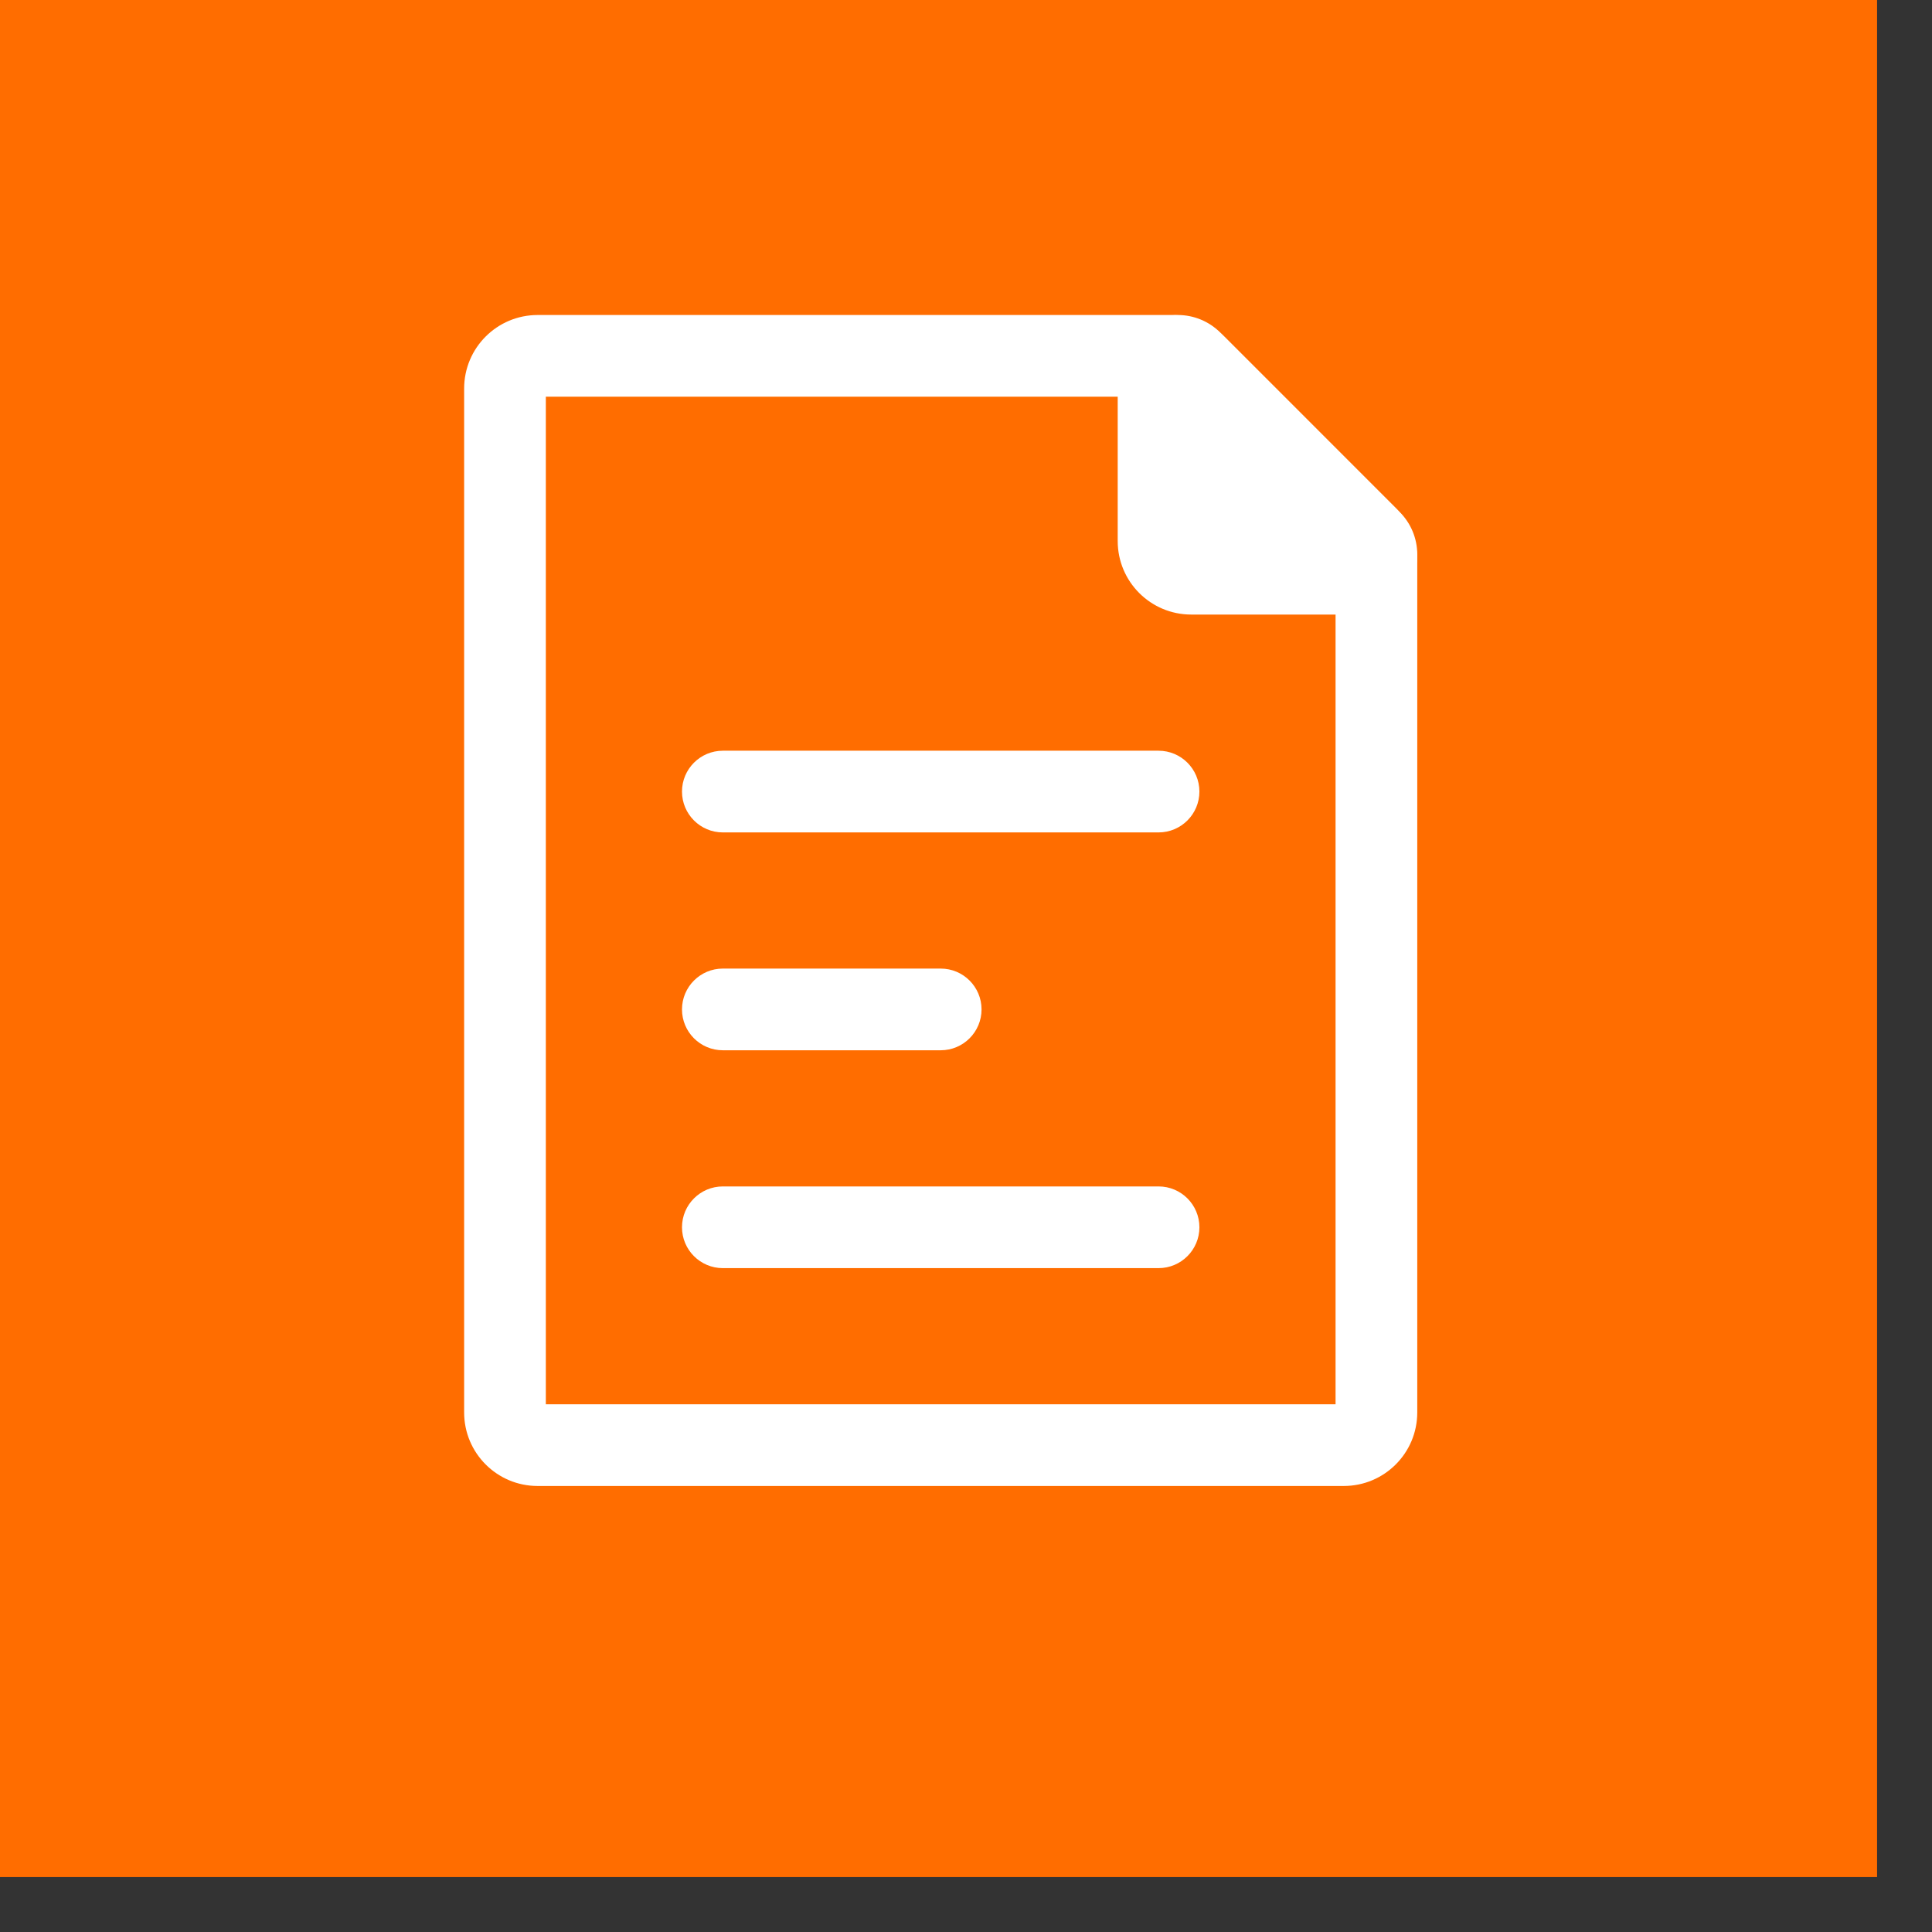 <?xml version="1.0" encoding="UTF-8" standalone="no"?>
<!DOCTYPE svg PUBLIC "-//W3C//DTD SVG 1.1//EN" "http://www.w3.org/Graphics/SVG/1.1/DTD/svg11.dtd">
<svg width="100%" height="100%" viewBox="0 0 21 21" version="1.1" xmlns="http://www.w3.org/2000/svg" xmlns:xlink="http://www.w3.org/1999/xlink" xml:space="preserve" xmlns:serif="http://www.serif.com/" style="fill-rule:evenodd;clip-rule:evenodd;stroke-linejoin:round;stroke-miterlimit:2;">
    <rect x="0" y="0" width="21" height="21" fill="#333333" stroke="none"/>
    <g>
        <rect x="0" y="0" width="20.403" height="20.403" style="fill:rgb(255,109,0);"/>
        <g transform="matrix(1,0,0,1,0.69,0.247)">
            <g transform="matrix(0.592,0,0,0.592,2.431,2.437)">
                <path d="M3.25,21.4L3.25,2.6C3.25,1.854 3.854,1.25 4.6,1.25L16.252,1.25C16.61,1.25 16.953,1.392 17.206,1.645L20.355,4.794C20.608,5.047 20.75,5.391 20.75,5.749L20.75,21.4C20.75,22.146 20.146,22.75 19.4,22.75L4.6,22.75C3.854,22.75 3.25,22.146 3.25,21.4ZM4.75,2.75L4.75,21.25L19.25,21.25L19.25,5.811L16.189,2.75L4.75,2.75Z" style="fill:white;"/>
            </g>
            <g transform="matrix(0.592,0,0,0.592,2.431,2.437)">
                <path d="M16,5.4L16,2.354C16,2.158 16.158,2 16.354,2C16.447,2 16.537,2.037 16.604,2.104L19.896,5.396C19.963,5.463 20,5.553 20,5.646C20,5.842 19.842,6 19.646,6L16.6,6C16.269,6 16,5.731 16,5.4Z" style="fill:white;fill-rule:nonzero;"/>
            </g>
            <g transform="matrix(0.592,0,0,0.592,2.431,2.437)">
                <path d="M15.25,5.4L15.25,2.354C15.25,1.744 15.744,1.25 16.354,1.25C16.646,1.25 16.927,1.366 17.134,1.573L20.426,4.866C20.634,5.073 20.75,5.354 20.75,5.646C20.75,6.256 20.256,6.75 19.646,6.75L16.6,6.75C15.854,6.75 15.25,6.146 15.25,5.4ZM16.75,3.311L16.75,5.25L18.689,5.25L16.75,3.311Z" style="fill:white;"/>
            </g>
            <g transform="matrix(0.592,0,0,0.592,2.431,2.437)">
                <path d="M8,10.75C7.586,10.75 7.25,10.414 7.25,10C7.25,9.586 7.586,9.25 8,9.25L16,9.25C16.414,9.25 16.75,9.586 16.75,10C16.75,10.414 16.414,10.75 16,10.75L8,10.75Z" style="fill:white;"/>
            </g>
            <g transform="matrix(0.592,0,0,0.592,2.431,2.437)">
                <path d="M8,18.75C7.586,18.75 7.25,18.414 7.25,18C7.25,17.586 7.586,17.25 8,17.25L16,17.25C16.414,17.25 16.75,17.586 16.75,18C16.75,18.414 16.414,18.75 16,18.75L8,18.75Z" style="fill:white;"/>
            </g>
            <g transform="matrix(0.592,0,0,0.592,2.431,2.437)">
                <path d="M8,14.75C7.586,14.75 7.25,14.414 7.25,14C7.25,13.586 7.586,13.25 8,13.25L12,13.25C12.414,13.25 12.75,13.586 12.75,14C12.75,14.414 12.414,14.75 12,14.75L8,14.75Z" style="fill:white;"/>
            </g>
        </g>
    </g>
</svg>
